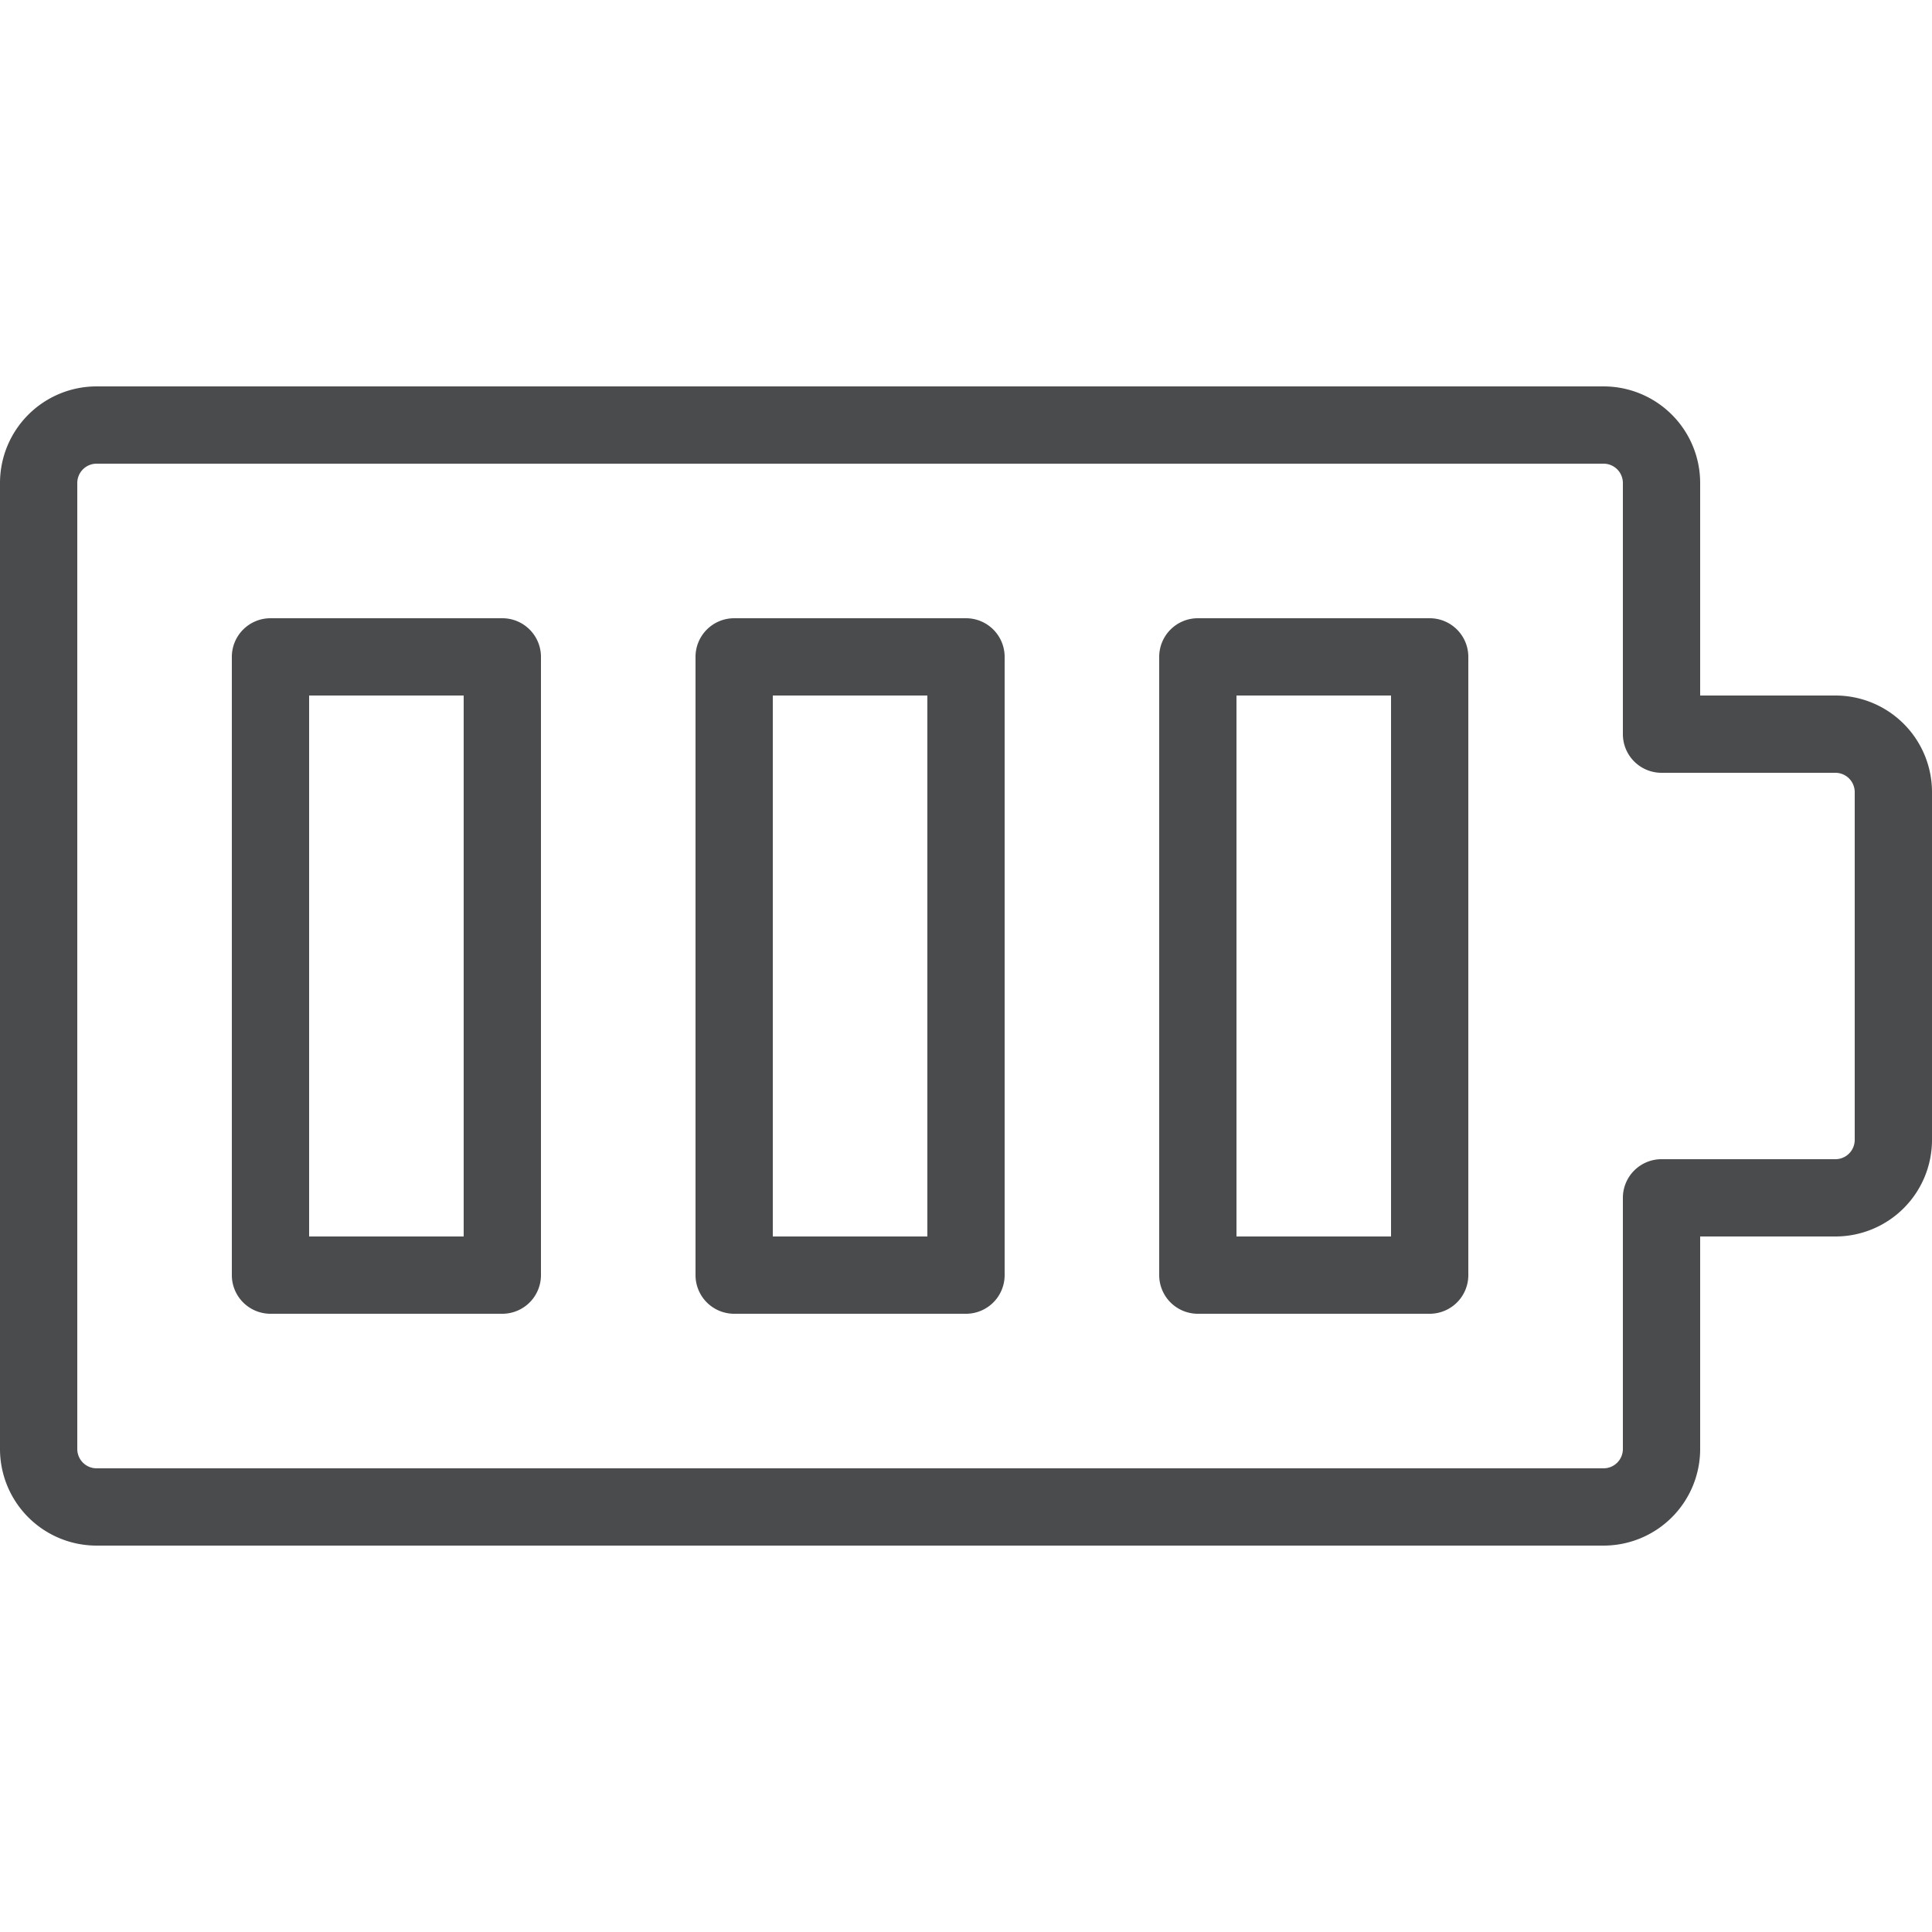 <svg id="Layer_1" data-name="Layer 1" xmlns="http://www.w3.org/2000/svg" viewBox="0 0 25 25"><defs><style>.cls-1{fill:#494b4c;}</style></defs><title>Battery-Full</title><path class="cls-1" d="M6.5,8h-3a.5.5,0,0,0-.5.5v8a.5.5,0,0,0,.5.5h3a.5.5,0,0,0,.5-.5v-8A.5.5,0,0,0,6.5,8ZM6,16H4V9H6ZM18.5,8h-3a.5.5,0,0,0-.5.5v8a.5.5,0,0,0,.5.5h3a.5.5,0,0,0,.5-.5v-8A.5.5,0,0,0,18.5,8ZM18,16H16V9h2ZM12.5,8h-3a.5.5,0,0,0-.5.5v8a.5.5,0,0,0,.5.5h3a.5.5,0,0,0,.5-.5v-8A.5.5,0,0,0,12.5,8ZM12,16H10V9h2ZM23.75,9H22V6.25A1.25,1.25,0,0,0,20.75,5H1.25A1.25,1.25,0,0,0,0,6.25v12.5A1.25,1.25,0,0,0,1.25,20h19.5A1.25,1.25,0,0,0,22,18.75V16h1.75A1.25,1.25,0,0,0,25,14.75v-4.5A1.25,1.25,0,0,0,23.75,9ZM24,14.75a.25.25,0,0,1-.25.25H21.5a.5.5,0,0,0-.5.5v3.25a.25.25,0,0,1-.25.25H1.25A.25.25,0,0,1,1,18.75V6.25A.25.25,0,0,1,1.25,6h19.5a.25.25,0,0,1,.25.25V9.5a.5.5,0,0,0,.5.5h2.25a.25.25,0,0,1,.25.25Z"/></svg>
